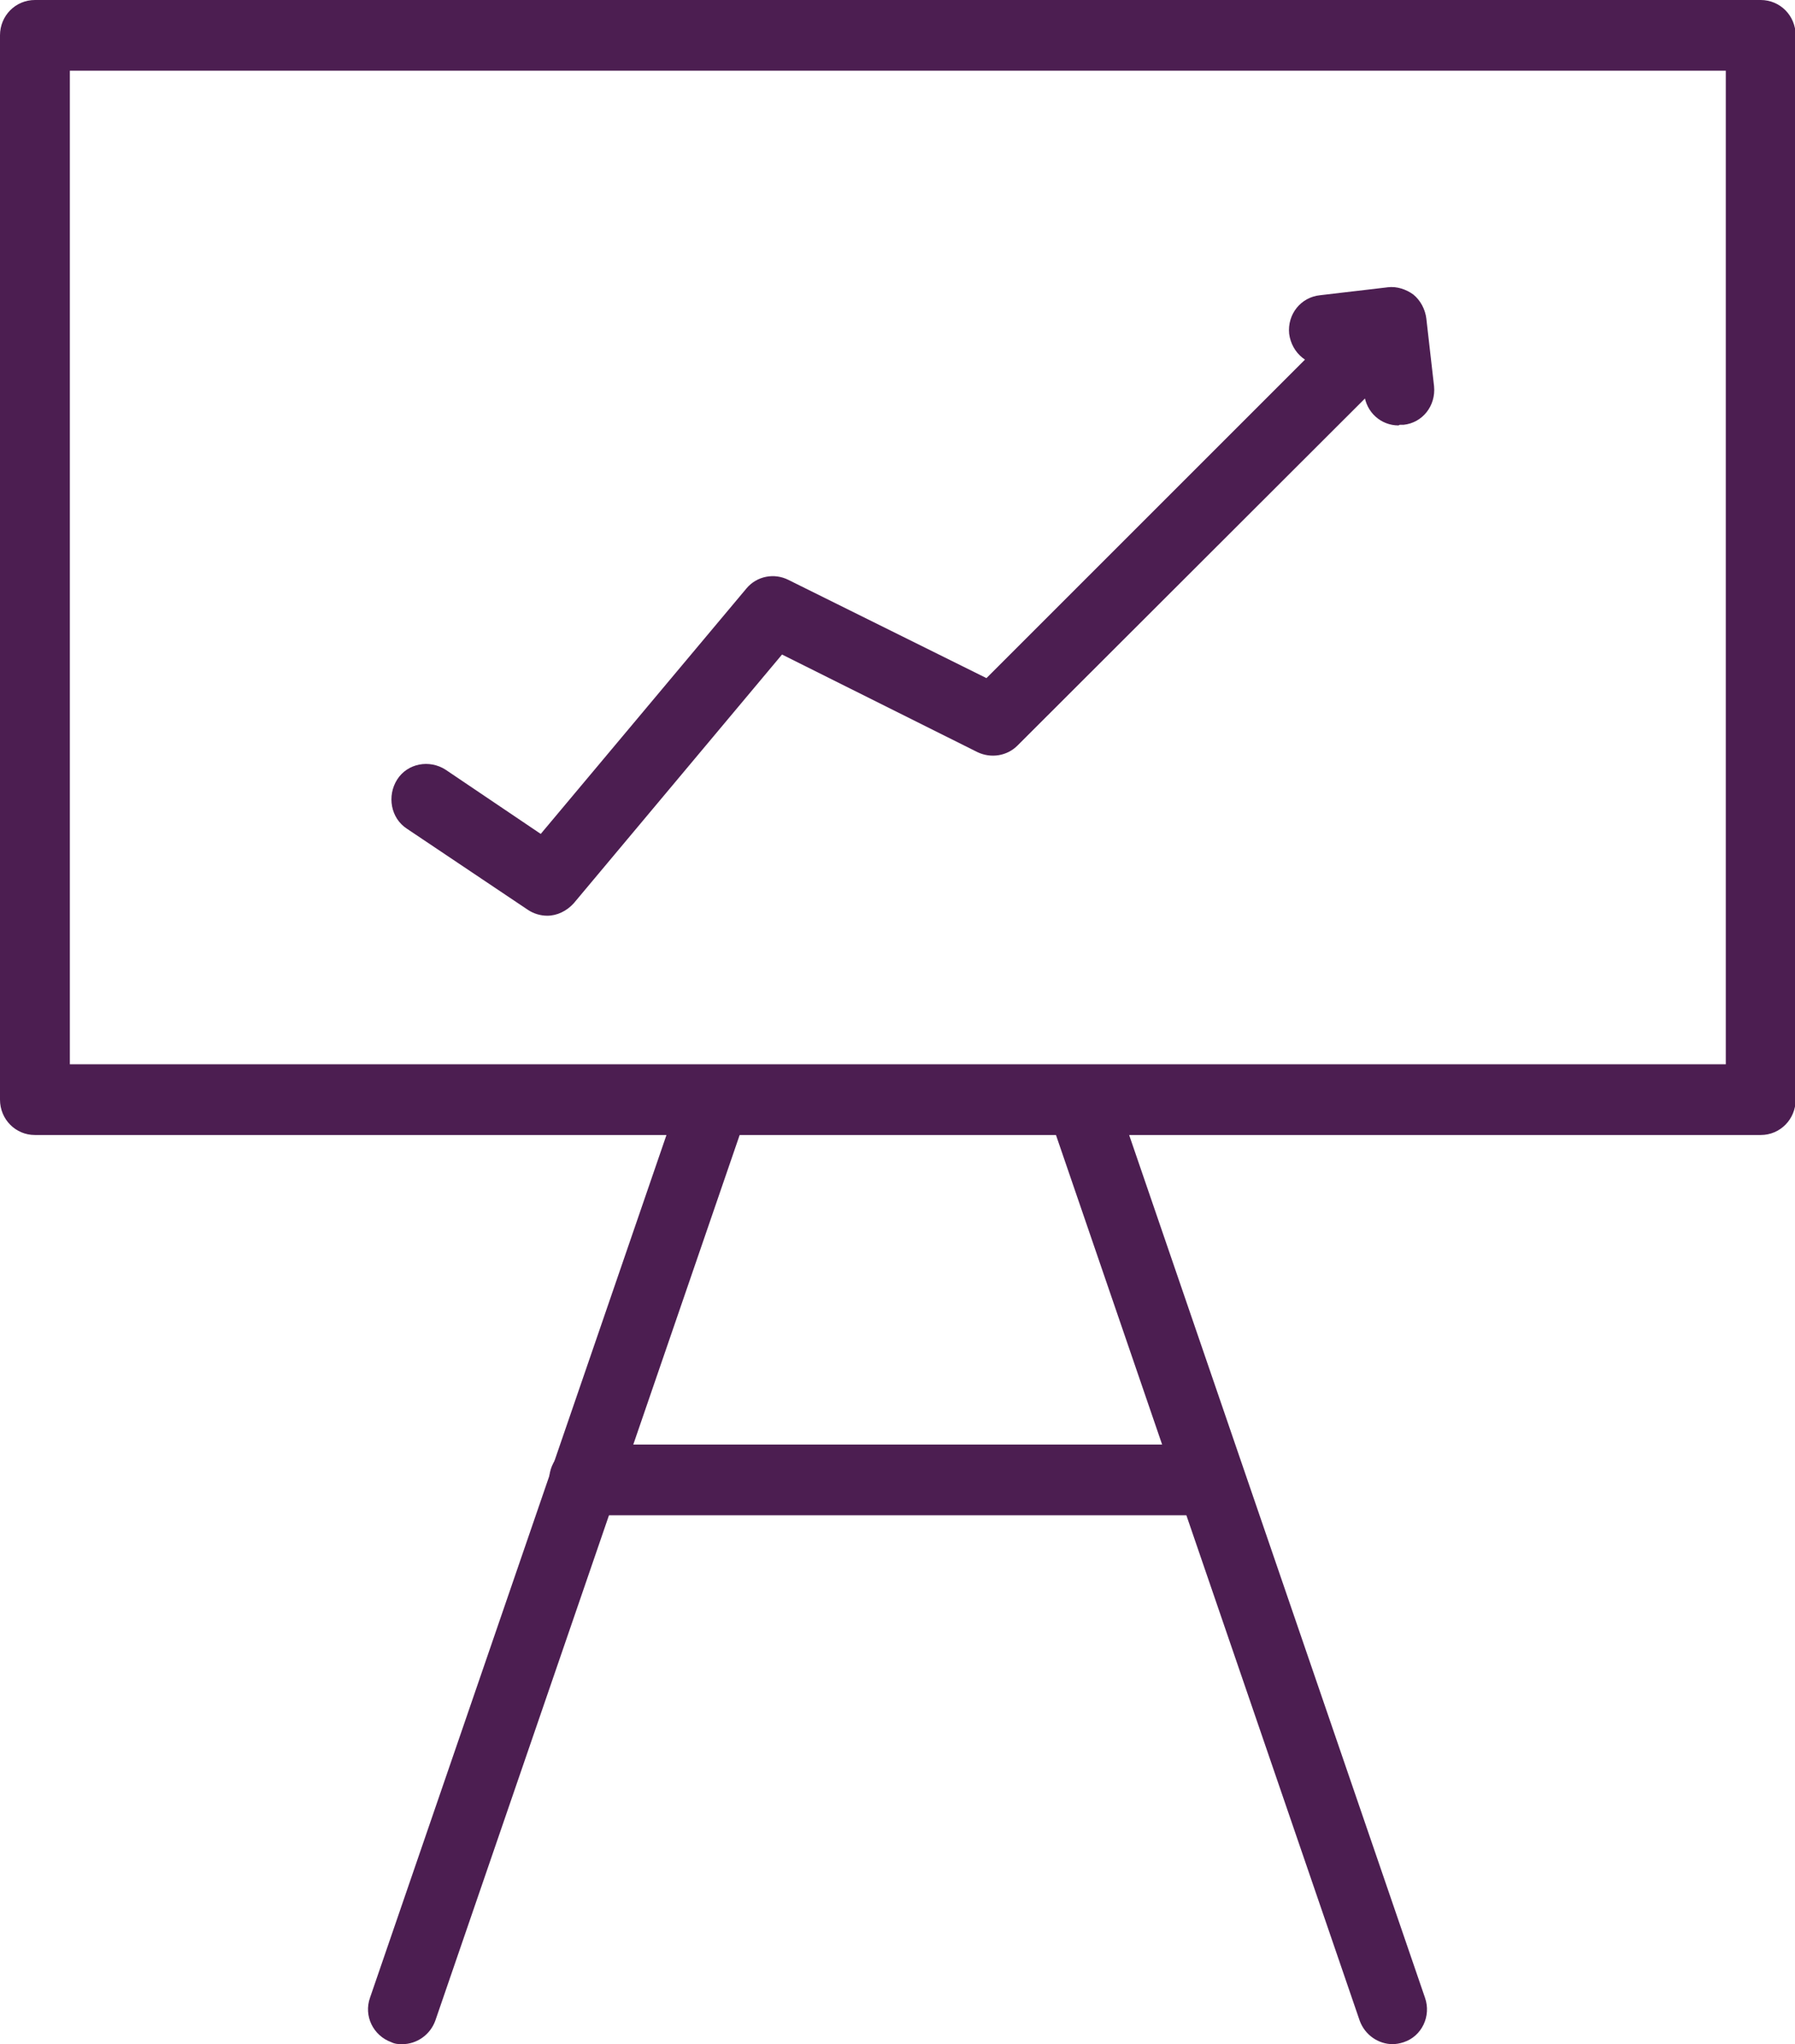 <svg width="36" height="41" viewBox="0 0 36 41" fill="none" xmlns="http://www.w3.org/2000/svg">
<g clip-path="url(#clip0_634_2489)">
<path d="M1.401 21.347H34.612V1.418H1.401V21.347ZM35.312 22.765H0.701C0.311 22.765 0 22.45 0 22.056V0.709C0 0.315 0.311 0 0.701 0H35.312C35.702 0 36.013 0.315 36.013 0.709V22.056C36.013 22.45 35.702 22.765 35.312 22.765Z" fill="#4C1E51"/>
<path d="M8.082 41C8.004 41 7.926 41 7.849 40.961C7.485 40.829 7.291 40.435 7.421 40.068L13.687 21.832C13.816 21.465 14.218 21.268 14.569 21.399C14.932 21.531 15.127 21.924 14.997 22.292L8.731 40.527C8.627 40.816 8.355 41 8.069 41H8.082Z" fill="#4C1E51"/>
<path d="M27.931 41C27.645 41 27.373 40.816 27.269 40.527L21.016 22.292C20.887 21.924 21.081 21.517 21.444 21.399C21.808 21.268 22.21 21.465 22.326 21.832L28.579 40.068C28.709 40.435 28.515 40.843 28.151 40.961C28.073 40.987 27.996 41 27.918 41H27.931Z" fill="#4C1E51"/>
<path d="M24.195 30.392H11.715C11.325 30.392 11.014 30.077 11.014 29.683C11.014 29.29 11.325 28.974 11.715 28.974H24.195C24.584 28.974 24.895 29.29 24.895 29.683C24.895 30.077 24.584 30.392 24.195 30.392Z" fill="#4C1E51"/>
<path d="M28.048 8.533C27.697 8.533 27.399 8.271 27.36 7.903L27.282 7.247L26.634 7.326C26.244 7.365 25.907 7.089 25.855 6.695C25.816 6.302 26.089 5.96 26.478 5.921L27.827 5.763C28.009 5.737 28.203 5.803 28.346 5.908C28.489 6.026 28.579 6.197 28.605 6.38L28.761 7.746C28.8 8.14 28.528 8.481 28.151 8.52C28.125 8.52 28.099 8.52 28.073 8.52L28.048 8.533Z" fill="#4C1E51"/>
<path d="M10.975 18.367C10.845 18.367 10.703 18.327 10.586 18.248L8.16 16.621C7.836 16.41 7.758 15.964 7.965 15.636C8.173 15.308 8.614 15.229 8.938 15.439L10.845 16.726L14.971 11.802C15.178 11.553 15.529 11.487 15.814 11.632L19.784 13.601L27.412 5.973C27.684 5.698 28.125 5.698 28.398 5.973C28.67 6.249 28.67 6.695 28.398 6.971L20.407 14.953C20.199 15.163 19.875 15.216 19.602 15.085L15.684 13.128L11.507 18.117C11.364 18.275 11.17 18.367 10.975 18.367Z" fill="#4C1E51"/>
</g>
<defs>
<clipPath id="clip0_634_2489">
<rect width="36" height="41" fill="white"/>
</clipPath>
</defs>
</svg>

